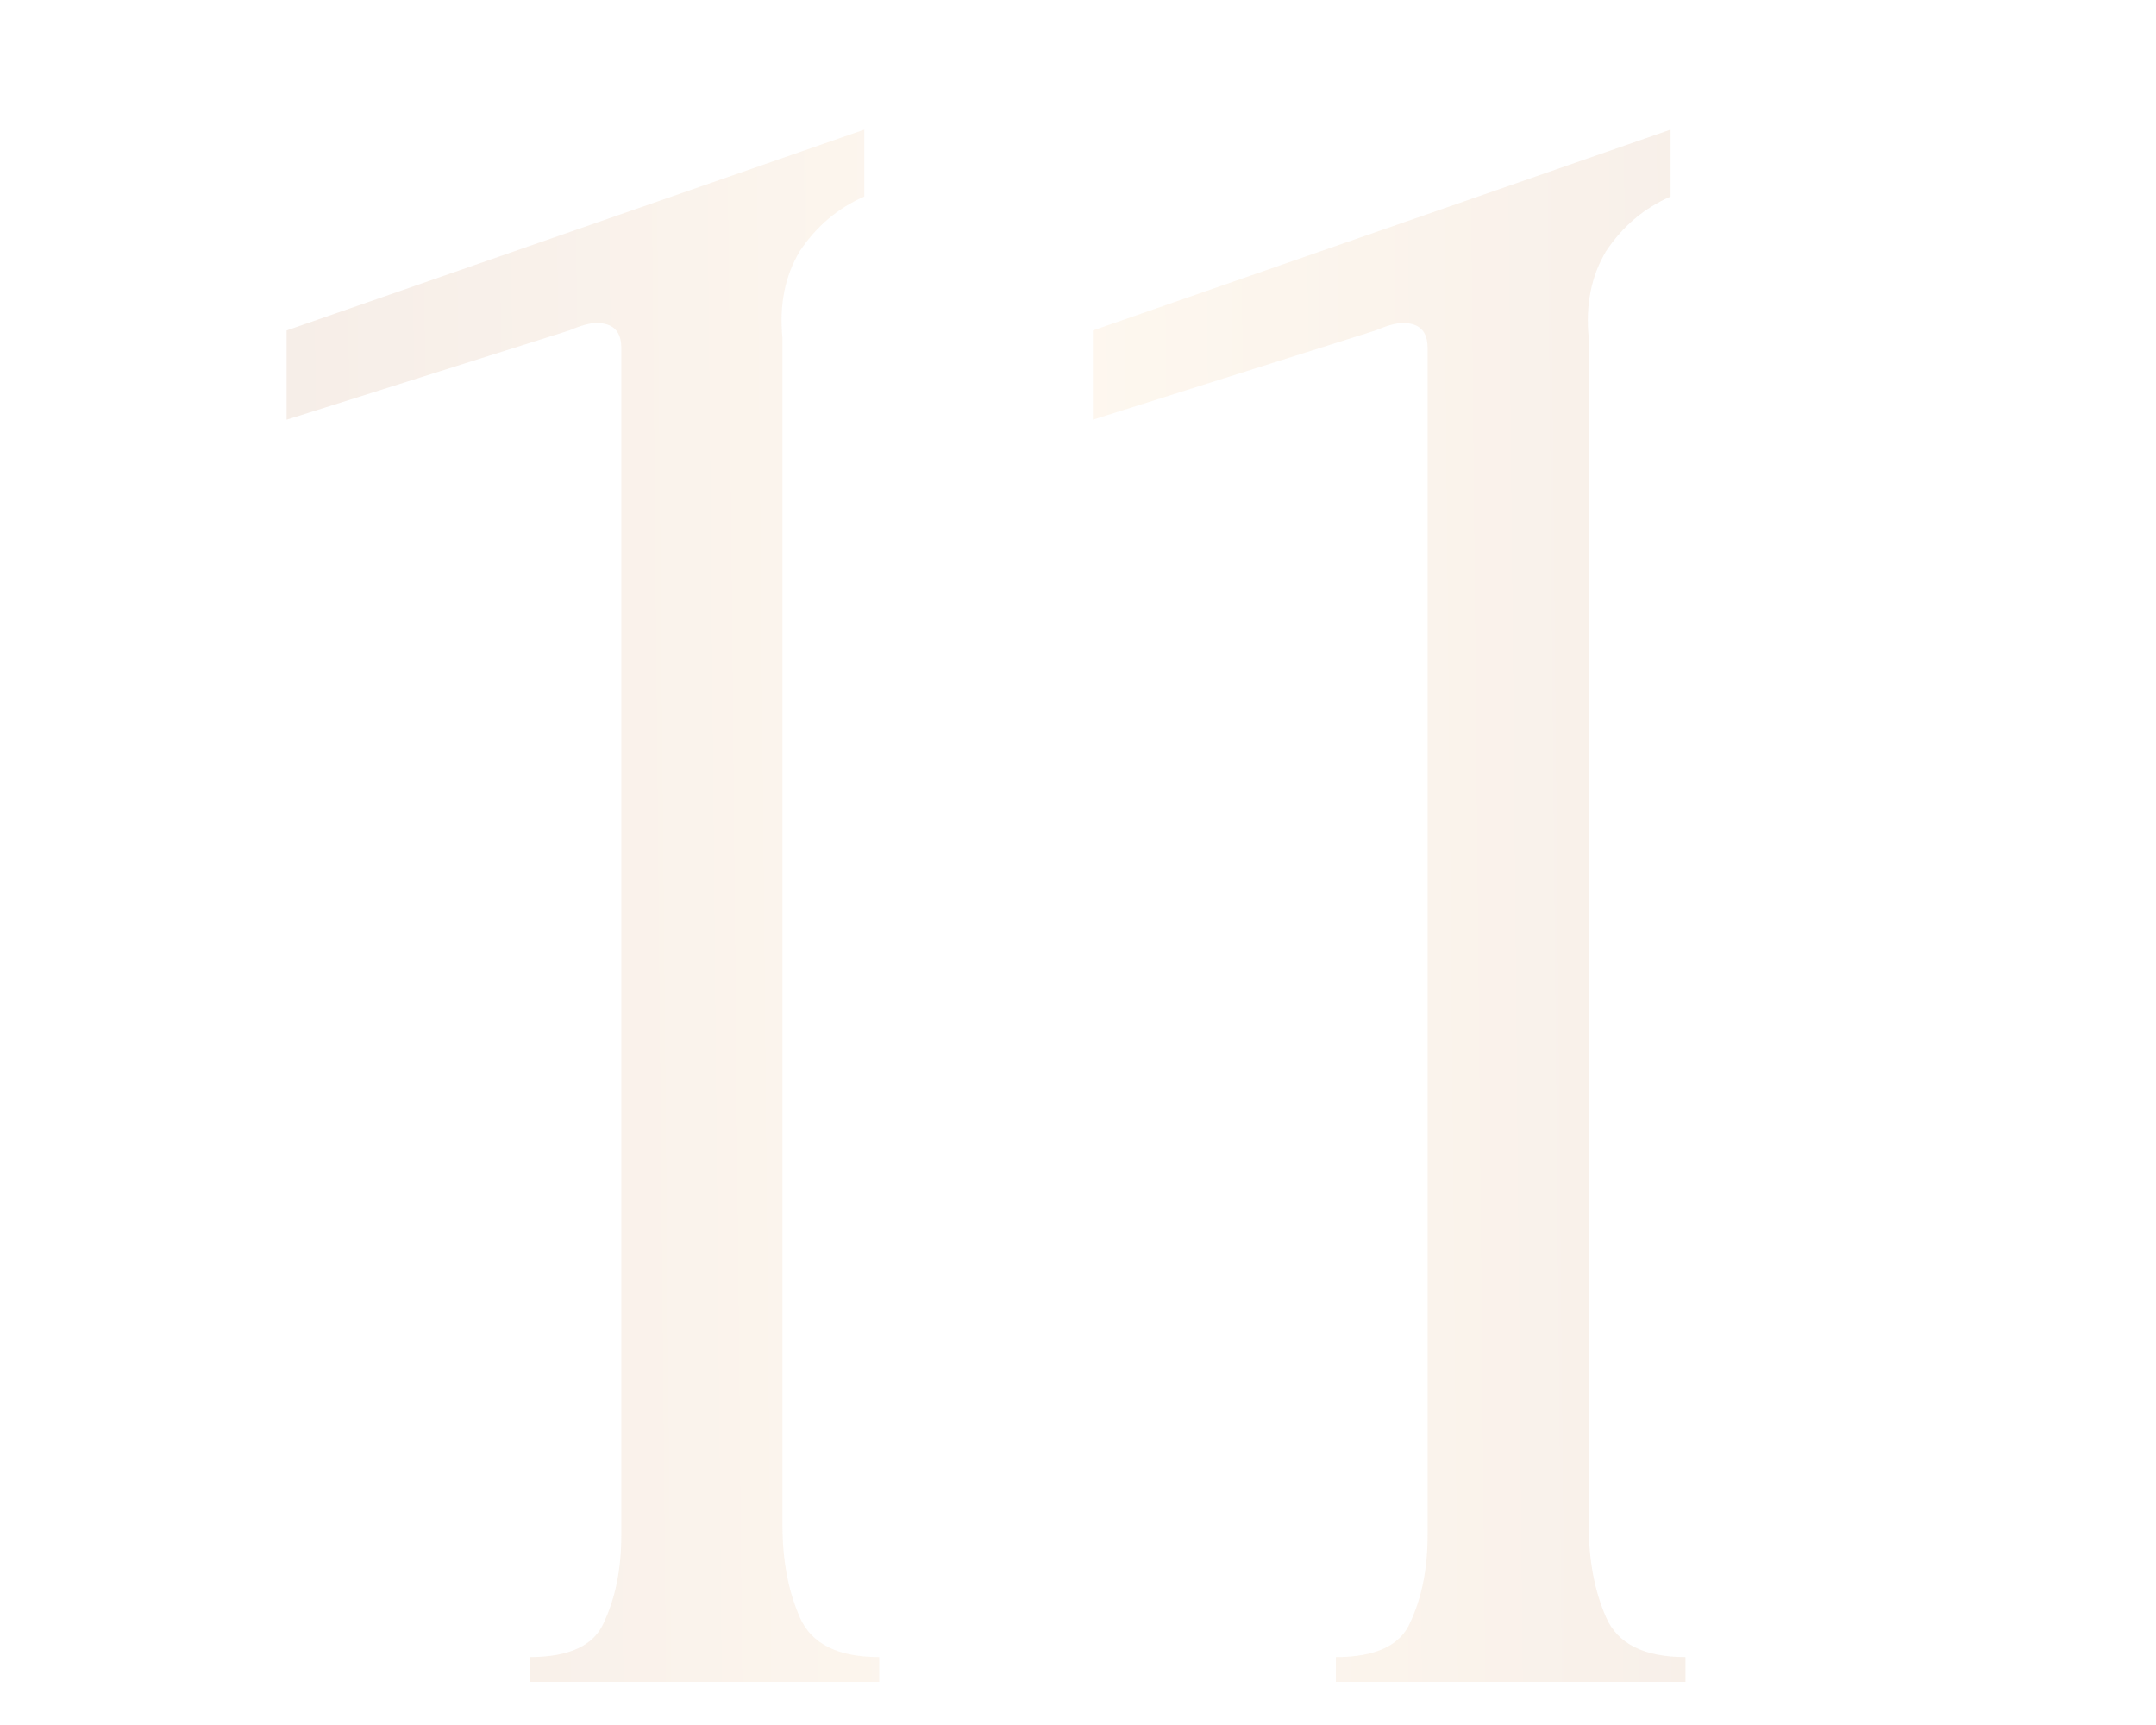 <?xml version="1.0" encoding="UTF-8"?> <svg xmlns="http://www.w3.org/2000/svg" width="200" height="160" viewBox="0 0 200 160" fill="none"><path opacity="0.14" d="M49.125 156V153.7C52.805 153.7 55.105 152.627 56.025 150.48C57.098 148.18 57.635 145.497 57.635 142.43V32.26C57.635 30.727 56.868 29.96 55.335 29.96C54.722 29.96 53.878 30.19 52.805 30.65L26.585 38.93V30.65L80.175 12.02V18.23C77.722 19.303 75.728 20.99 74.195 23.29C72.815 25.59 72.278 28.273 72.585 31.34V141.51C72.585 144.73 73.122 147.567 74.195 150.02C75.268 152.473 77.722 153.7 81.555 153.7V156H49.125ZM123.92 156V153.7C127.6 153.7 129.9 152.627 130.82 150.48C131.893 148.18 132.43 145.497 132.43 142.43V32.26C132.43 30.727 131.663 29.96 130.13 29.96C129.517 29.96 128.673 30.19 127.6 30.65L101.38 38.93V30.65L154.97 12.02V18.23C152.517 19.303 150.523 20.99 148.99 23.29C147.61 25.59 147.073 28.273 147.38 31.34V141.51C147.38 144.73 147.917 147.567 148.99 150.02C150.063 152.473 152.517 153.7 156.35 153.7V156H123.92Z" fill="url(#paint0_linear_1208_2655)"></path><defs><linearGradient id="paint0_linear_1208_2655" x1="27.068" y1="130.667" x2="172.227" y2="129.284" gradientUnits="userSpaceOnUse"><stop stop-color="#C2855B"></stop><stop offset="0.511" stop-color="#FCD094"></stop><stop offset="0.513" stop-color="#F8CC8E"></stop><stop offset="1" stop-color="#C2855B"></stop></linearGradient></defs></svg> 